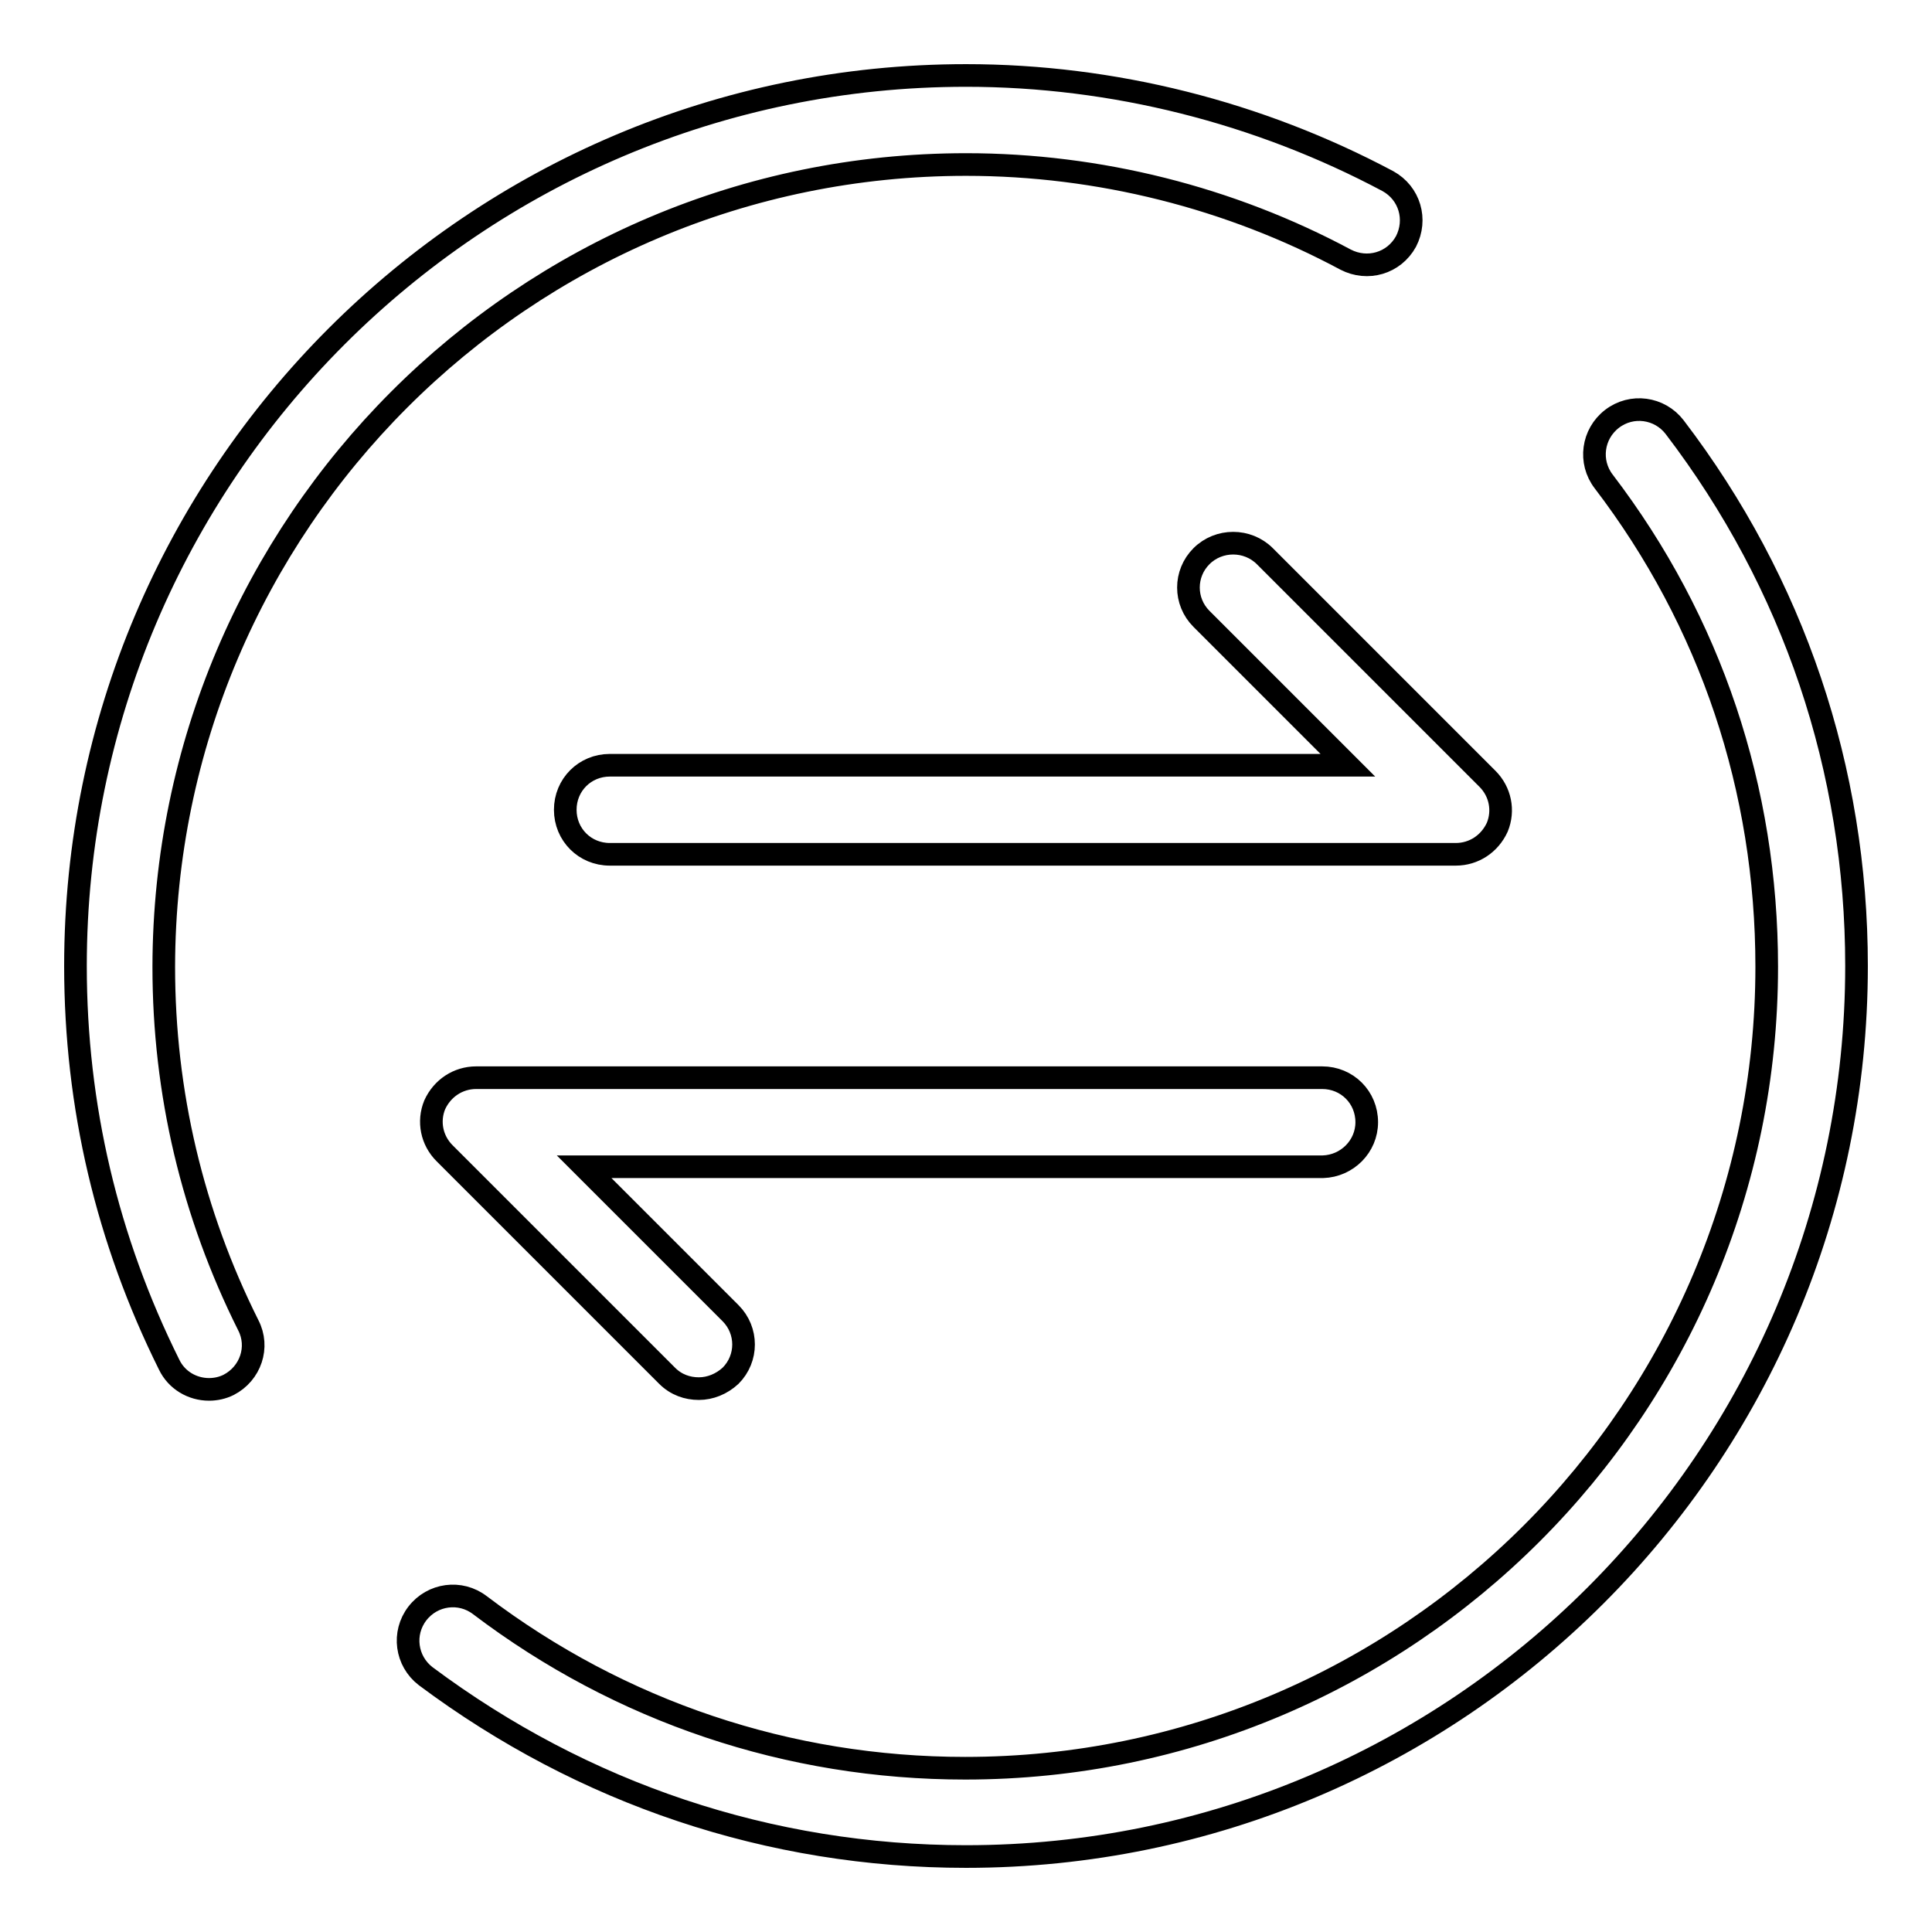 <?xml version="1.0" encoding="utf-8"?>
<!-- Svg Vector Icons : http://www.onlinewebfonts.com/icon -->
<!DOCTYPE svg PUBLIC "-//W3C//DTD SVG 1.1//EN" "http://www.w3.org/Graphics/SVG/1.1/DTD/svg11.dtd">
<svg version="1.1" xmlns="http://www.w3.org/2000/svg" xmlns:xlink="http://www.w3.org/1999/xlink" x="0px" y="0px" viewBox="0 0 256 256" enable-background="new 0 0 256 256" xml:space="preserve">
<g> <path stroke-width="3" fill-opacity="0" stroke="#000000"  d="M128,21.8c17.6,0,35,4.4,50.3,12.6c2.9,1.5,6.4,0.5,8-2.4c1.5-2.9,0.5-6.4-2.4-8 C166.8,14.9,147.5,10,128,10C62.9,10,10,62.9,10,128c0,18.6,4.2,36.3,12.4,52.8c1,2.1,3.1,3.3,5.3,3.3c0.9,0,1.8-0.2,2.6-0.6 c2.9-1.5,4.1-5,2.6-7.9c-7.4-14.8-11.2-30.8-11.2-47.5C21.8,69.4,69.4,21.8,128,21.8z M221.9,56.6c-2-2.6-5.7-3.1-8.3-1.1 c-2.6,2-3.1,5.7-1.1,8.3c14.2,18.6,21.6,40.8,21.6,64.3c0,58.6-47.6,106.2-106.2,106.2c-23.4,0-45.7-7.5-64.3-21.6 c-2.6-2-6.3-1.5-8.3,1.1c-2,2.6-1.5,6.3,1.1,8.3C77.3,237.7,102,246,128,246c65.1,0,118-52.9,118-118 C246,102,237.7,77.3,221.9,56.6z M159.2,73.7c-2.3,2.3-2.3,6,0,8.3l19.4,19.4H80.8c-3.3,0-5.9,2.6-5.9,5.9s2.6,5.9,5.9,5.9h112.1 c2.4,0,4.5-1.4,5.5-3.6c0.9-2.2,0.4-4.7-1.3-6.4l-29.5-29.5C165.3,71.4,161.5,71.4,159.2,73.7z M181.1,148.7c0-3.3-2.6-5.9-5.9-5.9 H63.1c-2.4,0-4.5,1.4-5.5,3.6c-0.9,2.2-0.4,4.7,1.3,6.4l29.5,29.5c1.2,1.2,2.7,1.7,4.2,1.7c1.5,0,3-0.6,4.2-1.7 c2.3-2.3,2.3-6,0-8.3l-19.4-19.4h97.9C178.5,154.5,181.1,151.9,181.1,148.7z"/></g>
</svg>